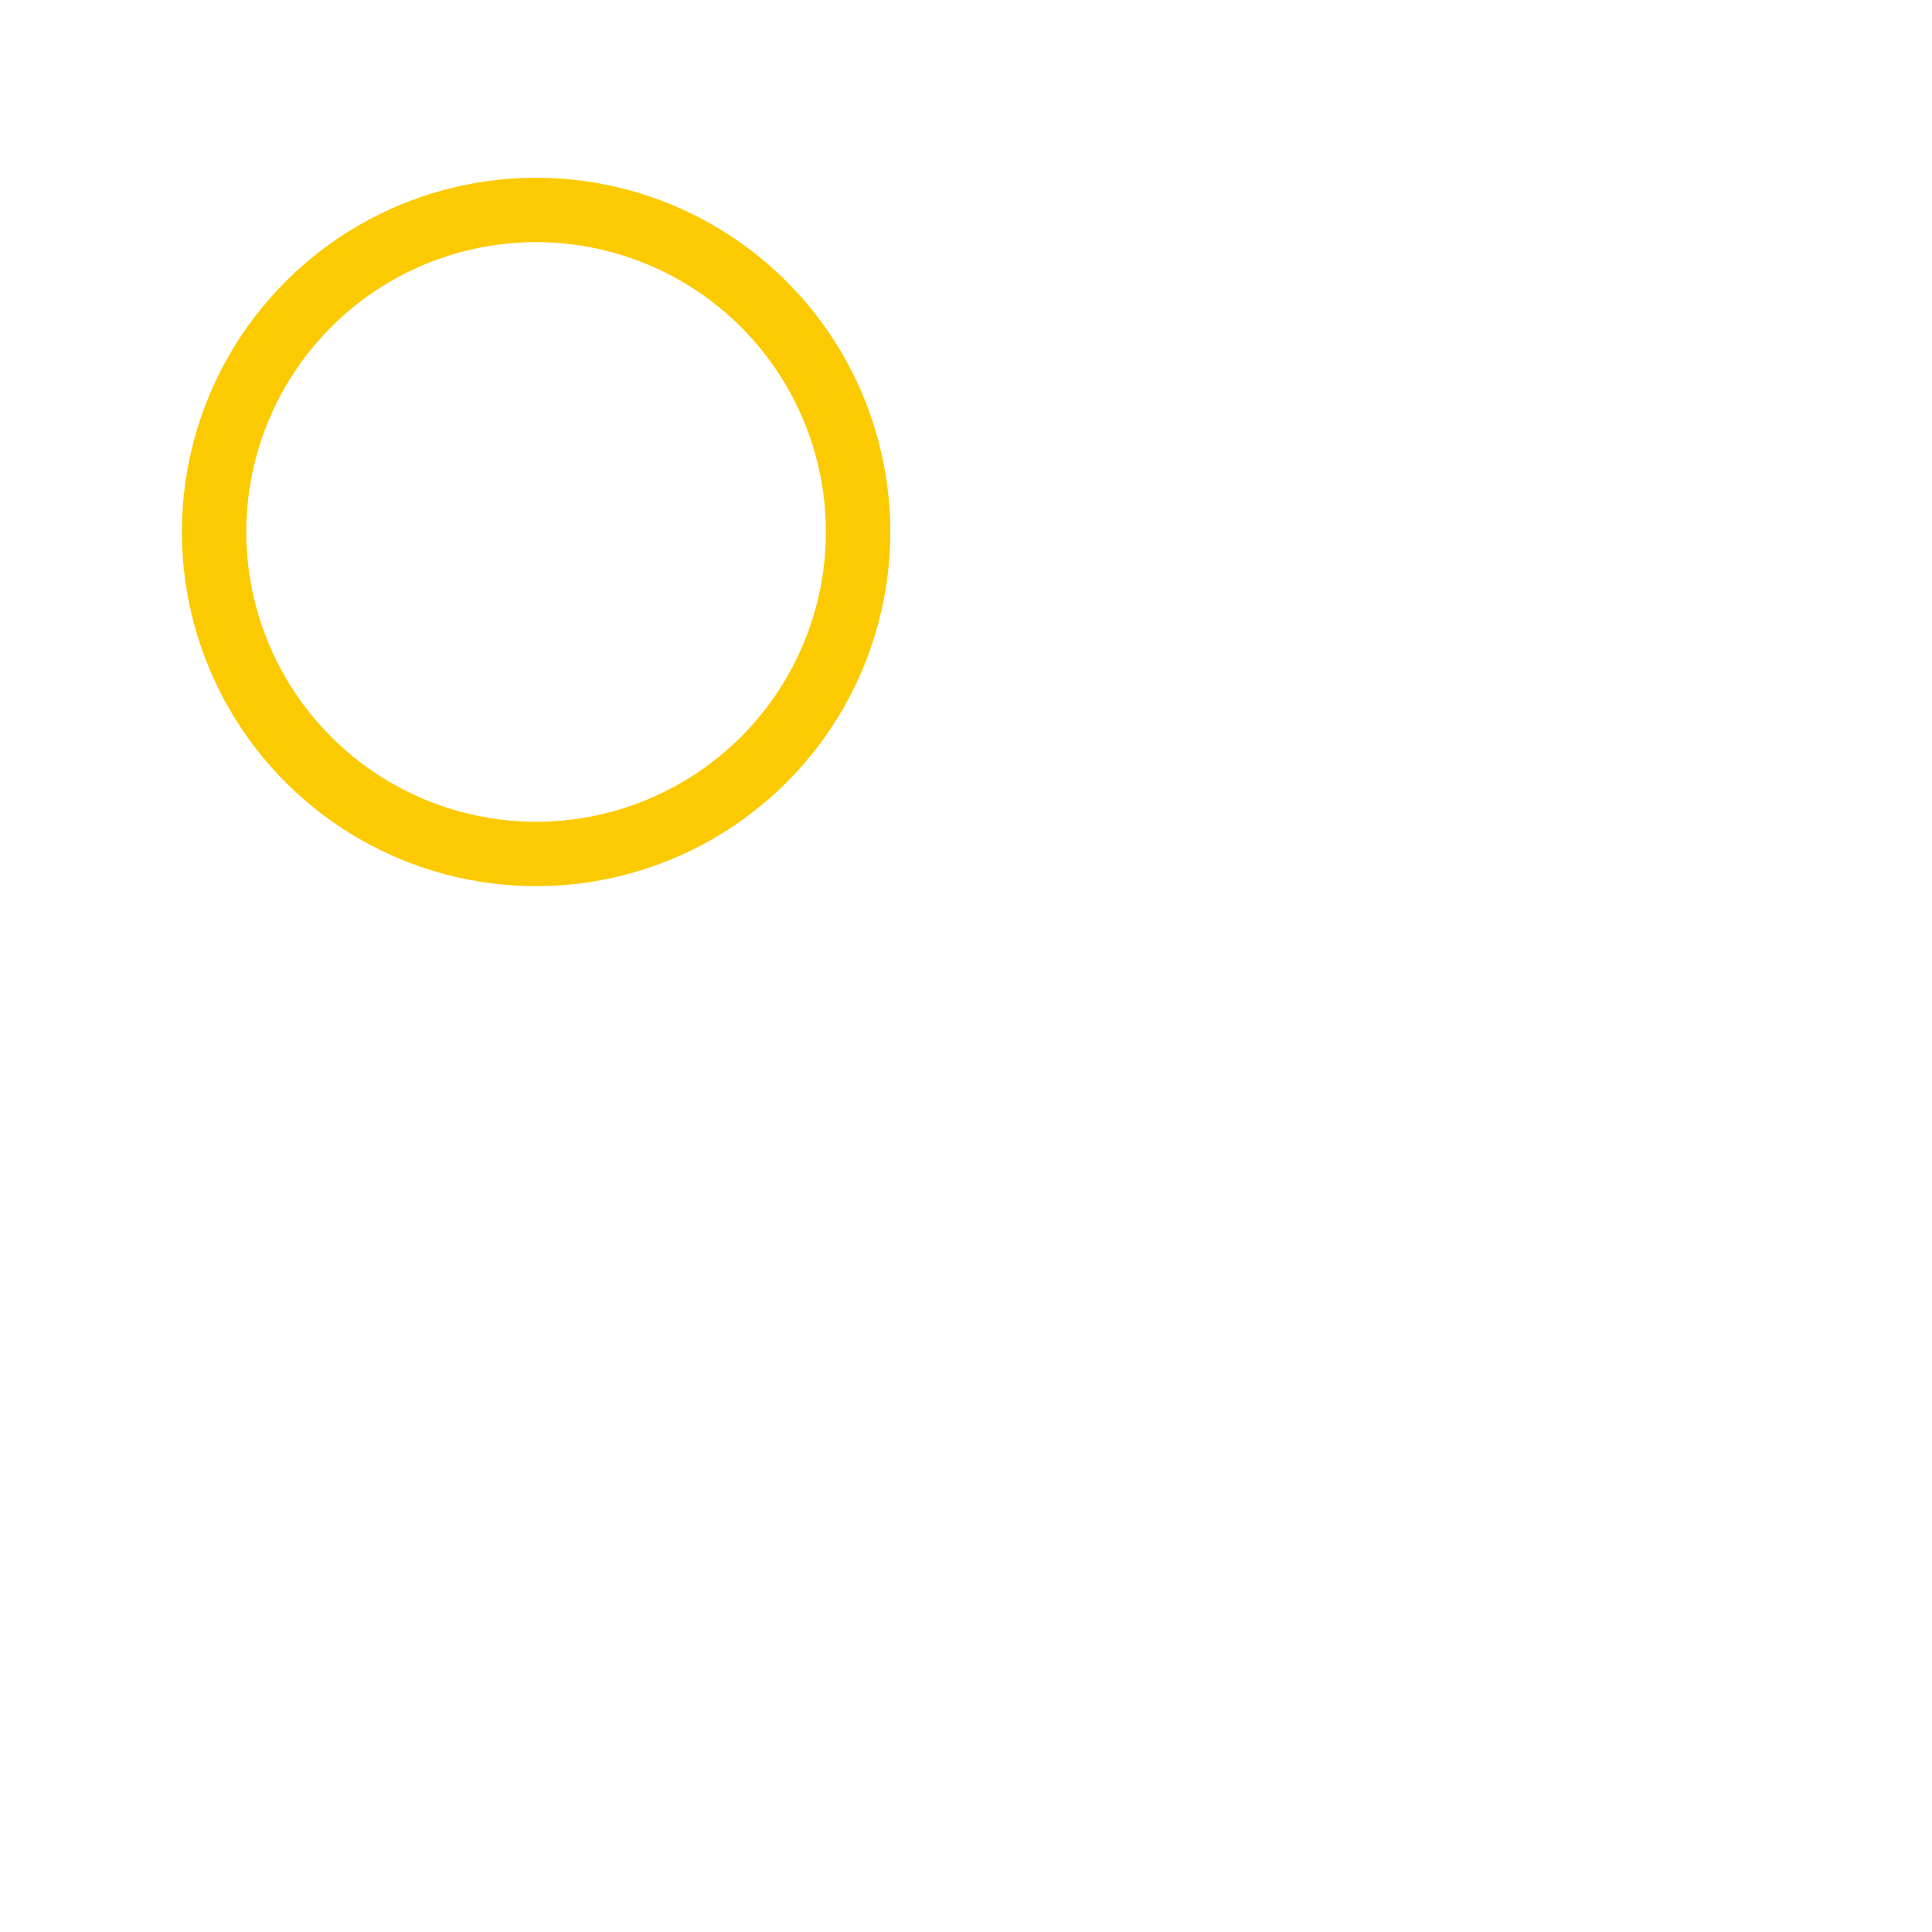 <?xml version="1.0" encoding="UTF-8"?> <svg xmlns="http://www.w3.org/2000/svg" width="60" height="60" viewBox="0 0 60 60" fill="none"> <circle cx="16.649" cy="16.52" r="10" transform="rotate(41.108 16.649 16.52)" stroke="#FCCA01" stroke-width="2"></circle> </svg> 